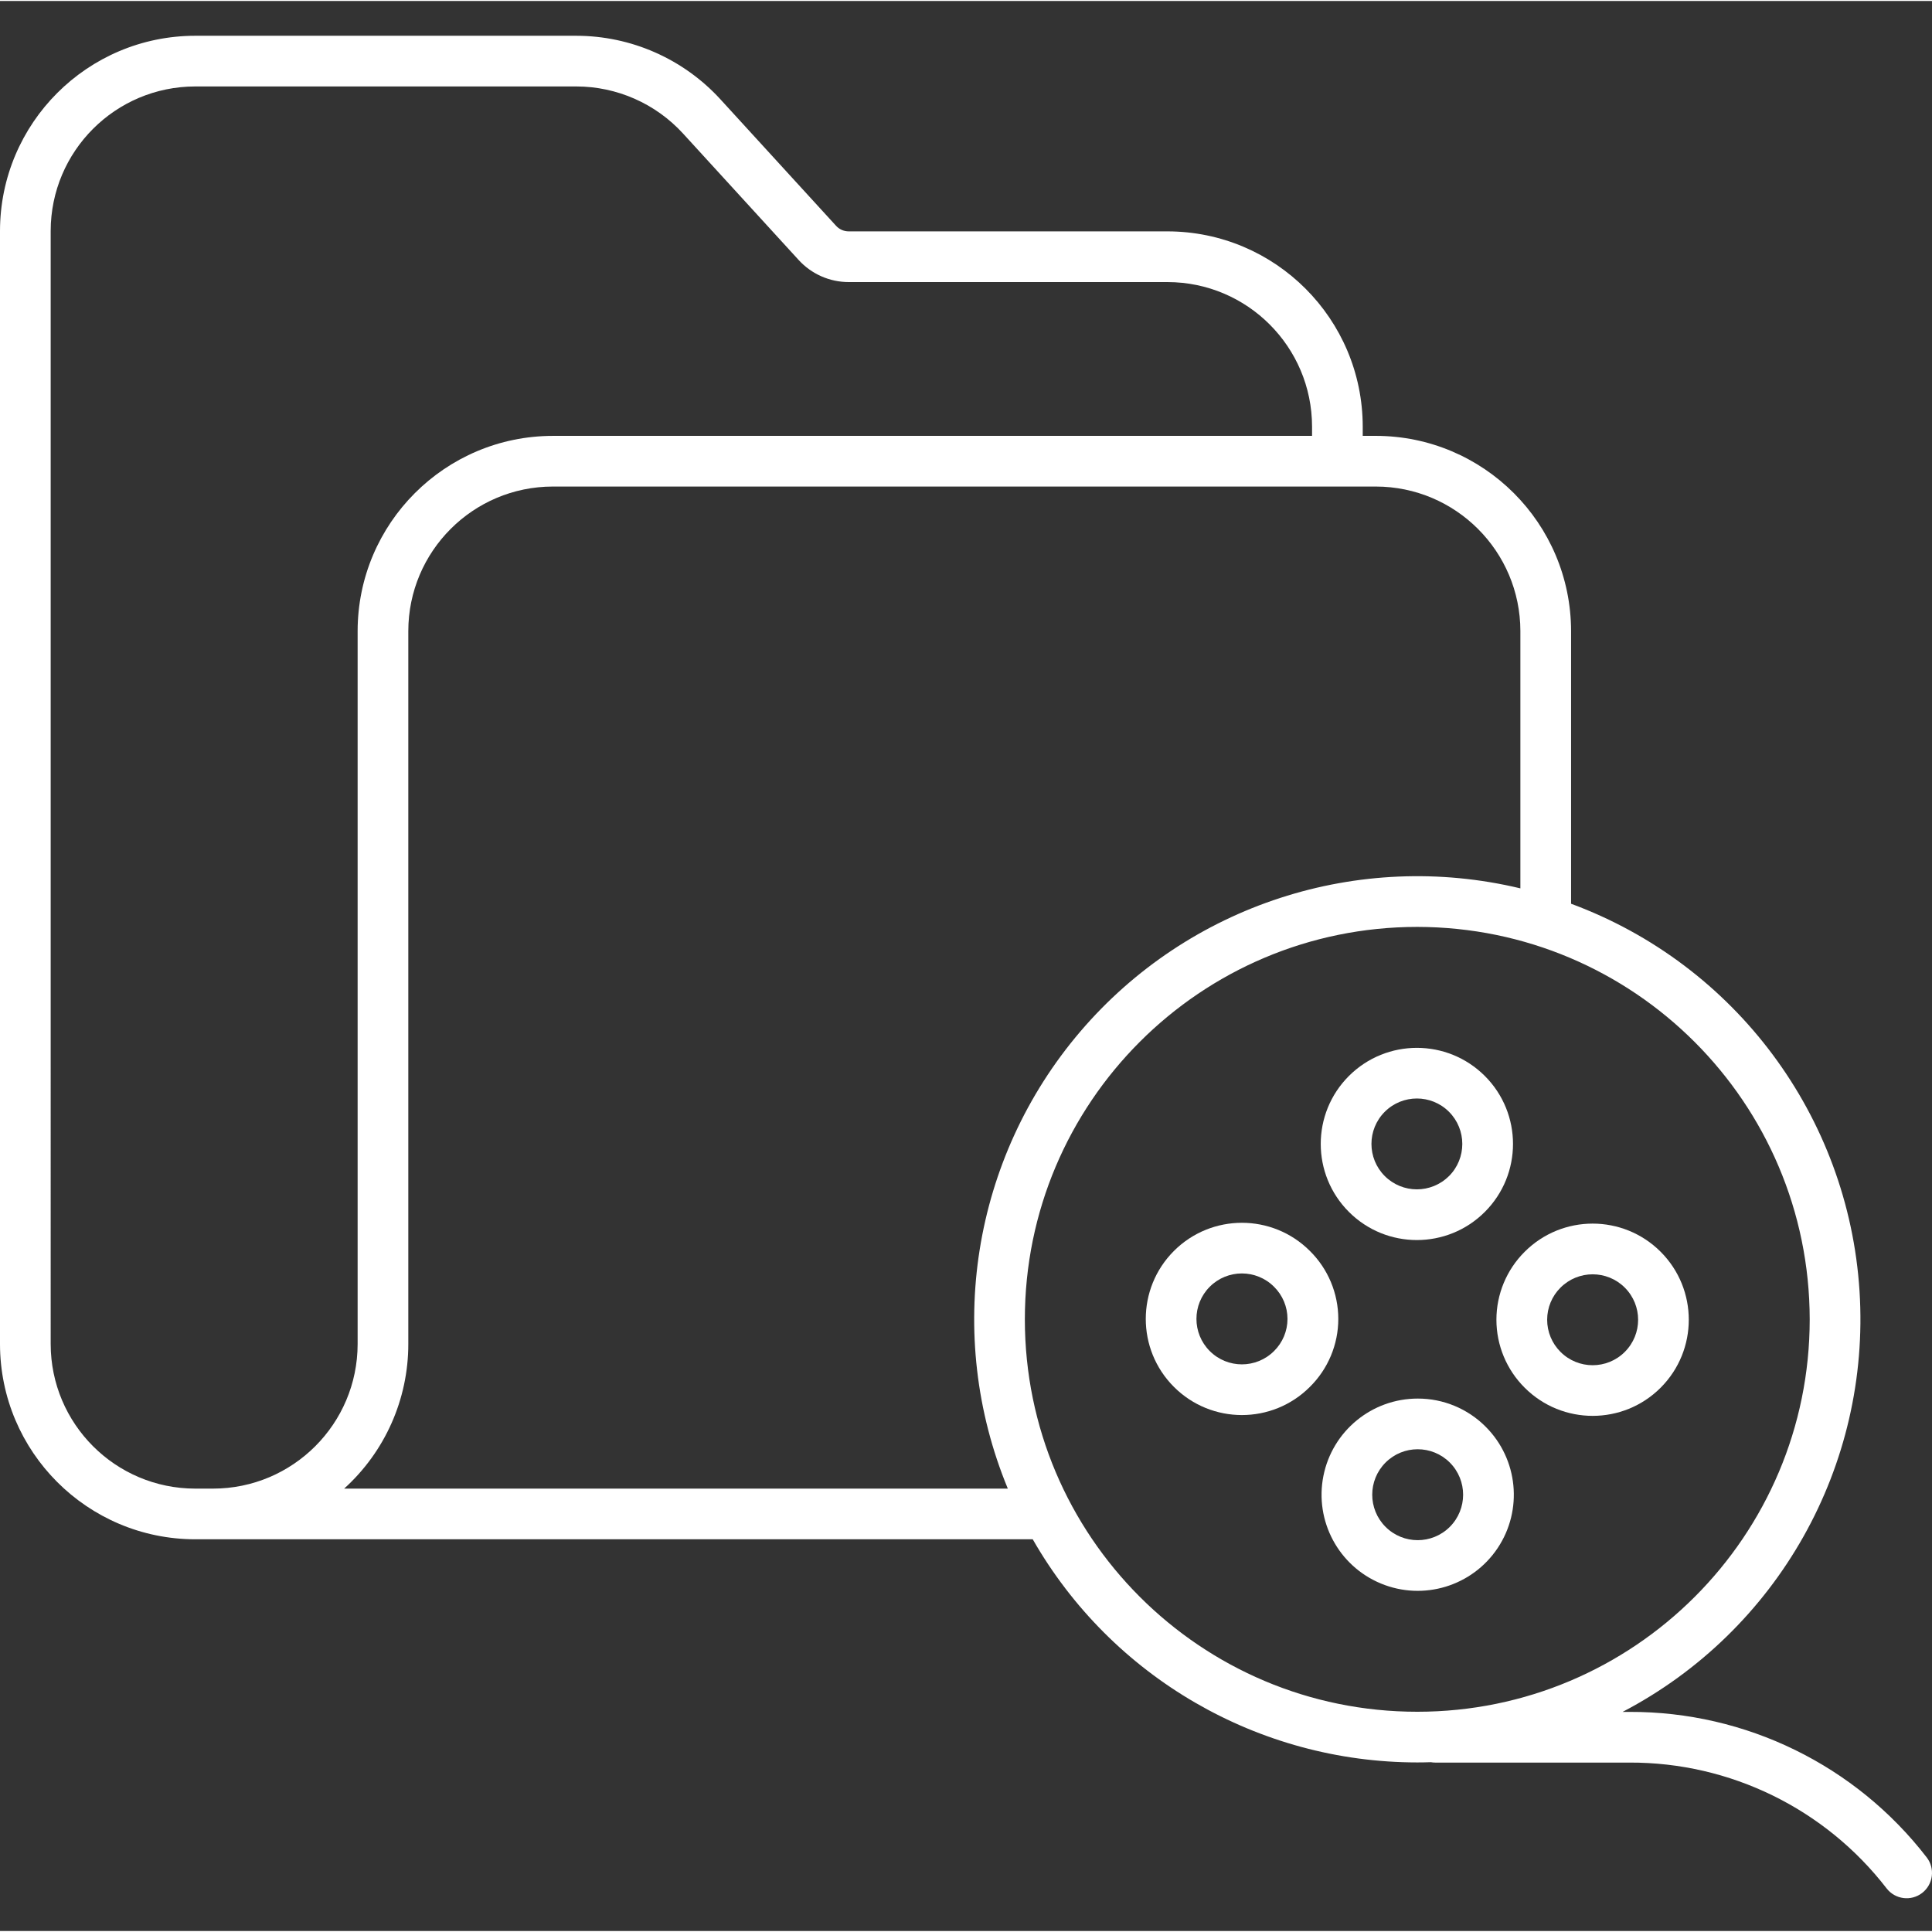 <?xml version="1.0"?>
<svg xmlns="http://www.w3.org/2000/svg" height="512px" viewBox="0 -8 457.465 457" width="512px" class=""><rect x="0" y="-8" width="457.465" height="457" fill="#333333" stroke="none"/><g><path d="m46.219 356.242h198.312c18.691 32.66 53.43 52.82 91.059 52.84 1.082 0 2.156-.02 3.23-.055.328.059.664.09 1 .09h46.023c23.824-.078 46.328 10.938 60.883 29.801 2.031 2.617 5.801 3.094 8.418 1.059 2.617-2.031 3.094-5.801 1.059-8.418-16.816-21.801-42.824-34.531-70.359-34.445h-1.641c36.75-19.207 58.738-58.258 56.102-99.645-2.641-41.383-29.41-77.328-68.301-91.711v-64.566c-.035-25.516-20.715-46.191-46.234-46.219h-3.098v-2.191c-.027-25.516-20.703-46.195-46.223-46.23h-75.488c-1.137.004-2.227-.477-2.992-1.316l-27.391-29.957c-8.762-9.574-21.141-15.031-34.117-15.043h-90.242c-25.516.027-46.191 20.703-46.219 46.219v263.57c.027 25.512 20.703 46.191 46.219 46.219zm382.289-52.078c0 51.316-41.602 92.918-92.918 92.918-51.32 0-92.922-41.602-92.922-92.918 0-51.32 41.602-92.922 92.922-92.922 51.293.059 92.859 41.625 92.918 92.922zm-102.738-197.191c18.895.02 34.207 15.328 34.23 34.219v60.926c-38.344-9.176-78.594 3.922-104.199 33.902-25.602 29.984-32.234 71.789-17.168 108.223h-157.141c9.676-8.746 15.191-21.18 15.188-34.219v-168.832c.02-18.891 15.328-34.199 34.219-34.219zm-313.77-60.52c.023-18.891 15.332-34.195 34.219-34.215h90.242c9.609.008 18.773 4.051 25.262 11.137l27.379 29.949c3.043 3.332 7.344 5.234 11.859 5.234h75.488c18.895.023 34.203 15.336 34.223 34.23v2.188h-179.773c-25.512.031-46.191 20.707-46.219 46.223v168.828c-.023 18.895-15.336 34.203-34.23 34.219h-4.23c-18.891-.02-34.199-15.328-34.219-34.219zm0 0" data-original="#000000" class="active-path" data-old_color="#ffffff" fill="#ffffff"/><path d="m319.398 246.539c-8.891 8.887-8.891 23.297 0 32.188 8.887 8.887 23.301 8.887 32.188 0 8.891-8.891 8.891-23.301 0-32.188-8.895-8.879-23.293-8.879-32.188 0zm23.699 23.699c-4.203 4.199-11.012 4.195-15.211-.004s-4.199-11.012 0-15.211c4.199-4.199 11.008-4.203 15.211-.004 4.199 4.203 4.203 11.02.004 15.227zm0 0" data-original="#000000" class="active-path" data-old_color="#ffffff" fill="#ffffff"/><path d="m335.688 322.926c-10.859 0-20.207 7.672-22.328 18.324-2.117 10.648 3.582 21.312 13.617 25.469 10.031 4.156 21.602.645 27.637-8.383 6.031-9.031 4.848-21.062-2.832-28.742-4.258-4.281-10.055-6.684-16.094-6.668zm7.605 30.375c-4.203 4.203-11.016 4.203-15.219 0s-4.203-11.02 0-15.223 11.016-4.203 15.219 0c4.199 4.207 4.199 11.016 0 15.223zm0 0" data-original="#000000" class="active-path" data-old_color="#ffffff" fill="#ffffff"/><path d="m361.02 320.355c8.891 8.887 23.301 8.887 32.191 0 8.887-8.891 8.887-23.301 0-32.188-8.891-8.891-23.301-8.891-32.191-.004-4.285 4.262-6.695 10.055-6.695 16.098s2.41 11.836 6.695 16.094zm8.484-23.699c4.203-4.203 11.02-4.203 15.223 0 4.203 4.203 4.203 11.016 0 15.219-4.203 4.203-11.02 4.203-15.223 0-2.027-2.016-3.164-4.754-3.164-7.613 0-2.855 1.137-5.598 3.164-7.609zm0 0" data-original="#000000" class="active-path" data-old_color="#ffffff" fill="#ffffff"/><path d="m310.156 287.969c-8.887-8.887-23.301-8.887-32.191 0-8.887 8.891-8.887 23.305 0 32.191 8.891 8.891 23.305 8.891 32.191 0 4.305-4.25 6.73-10.047 6.73-16.094 0-6.051-2.426-11.848-6.73-16.098zm-8.484 23.703c-4.203 4.203-11.02 4.203-15.223 0s-4.203-11.02 0-15.223 11.02-4.203 15.223.004c2.035 2.008 3.184 4.75 3.184 7.609 0 2.863-1.148 5.605-3.184 7.613zm0 0" data-original="#000000" class="active-path" data-old_color="#ffffff" fill="#ffffff"/></g> </svg>
